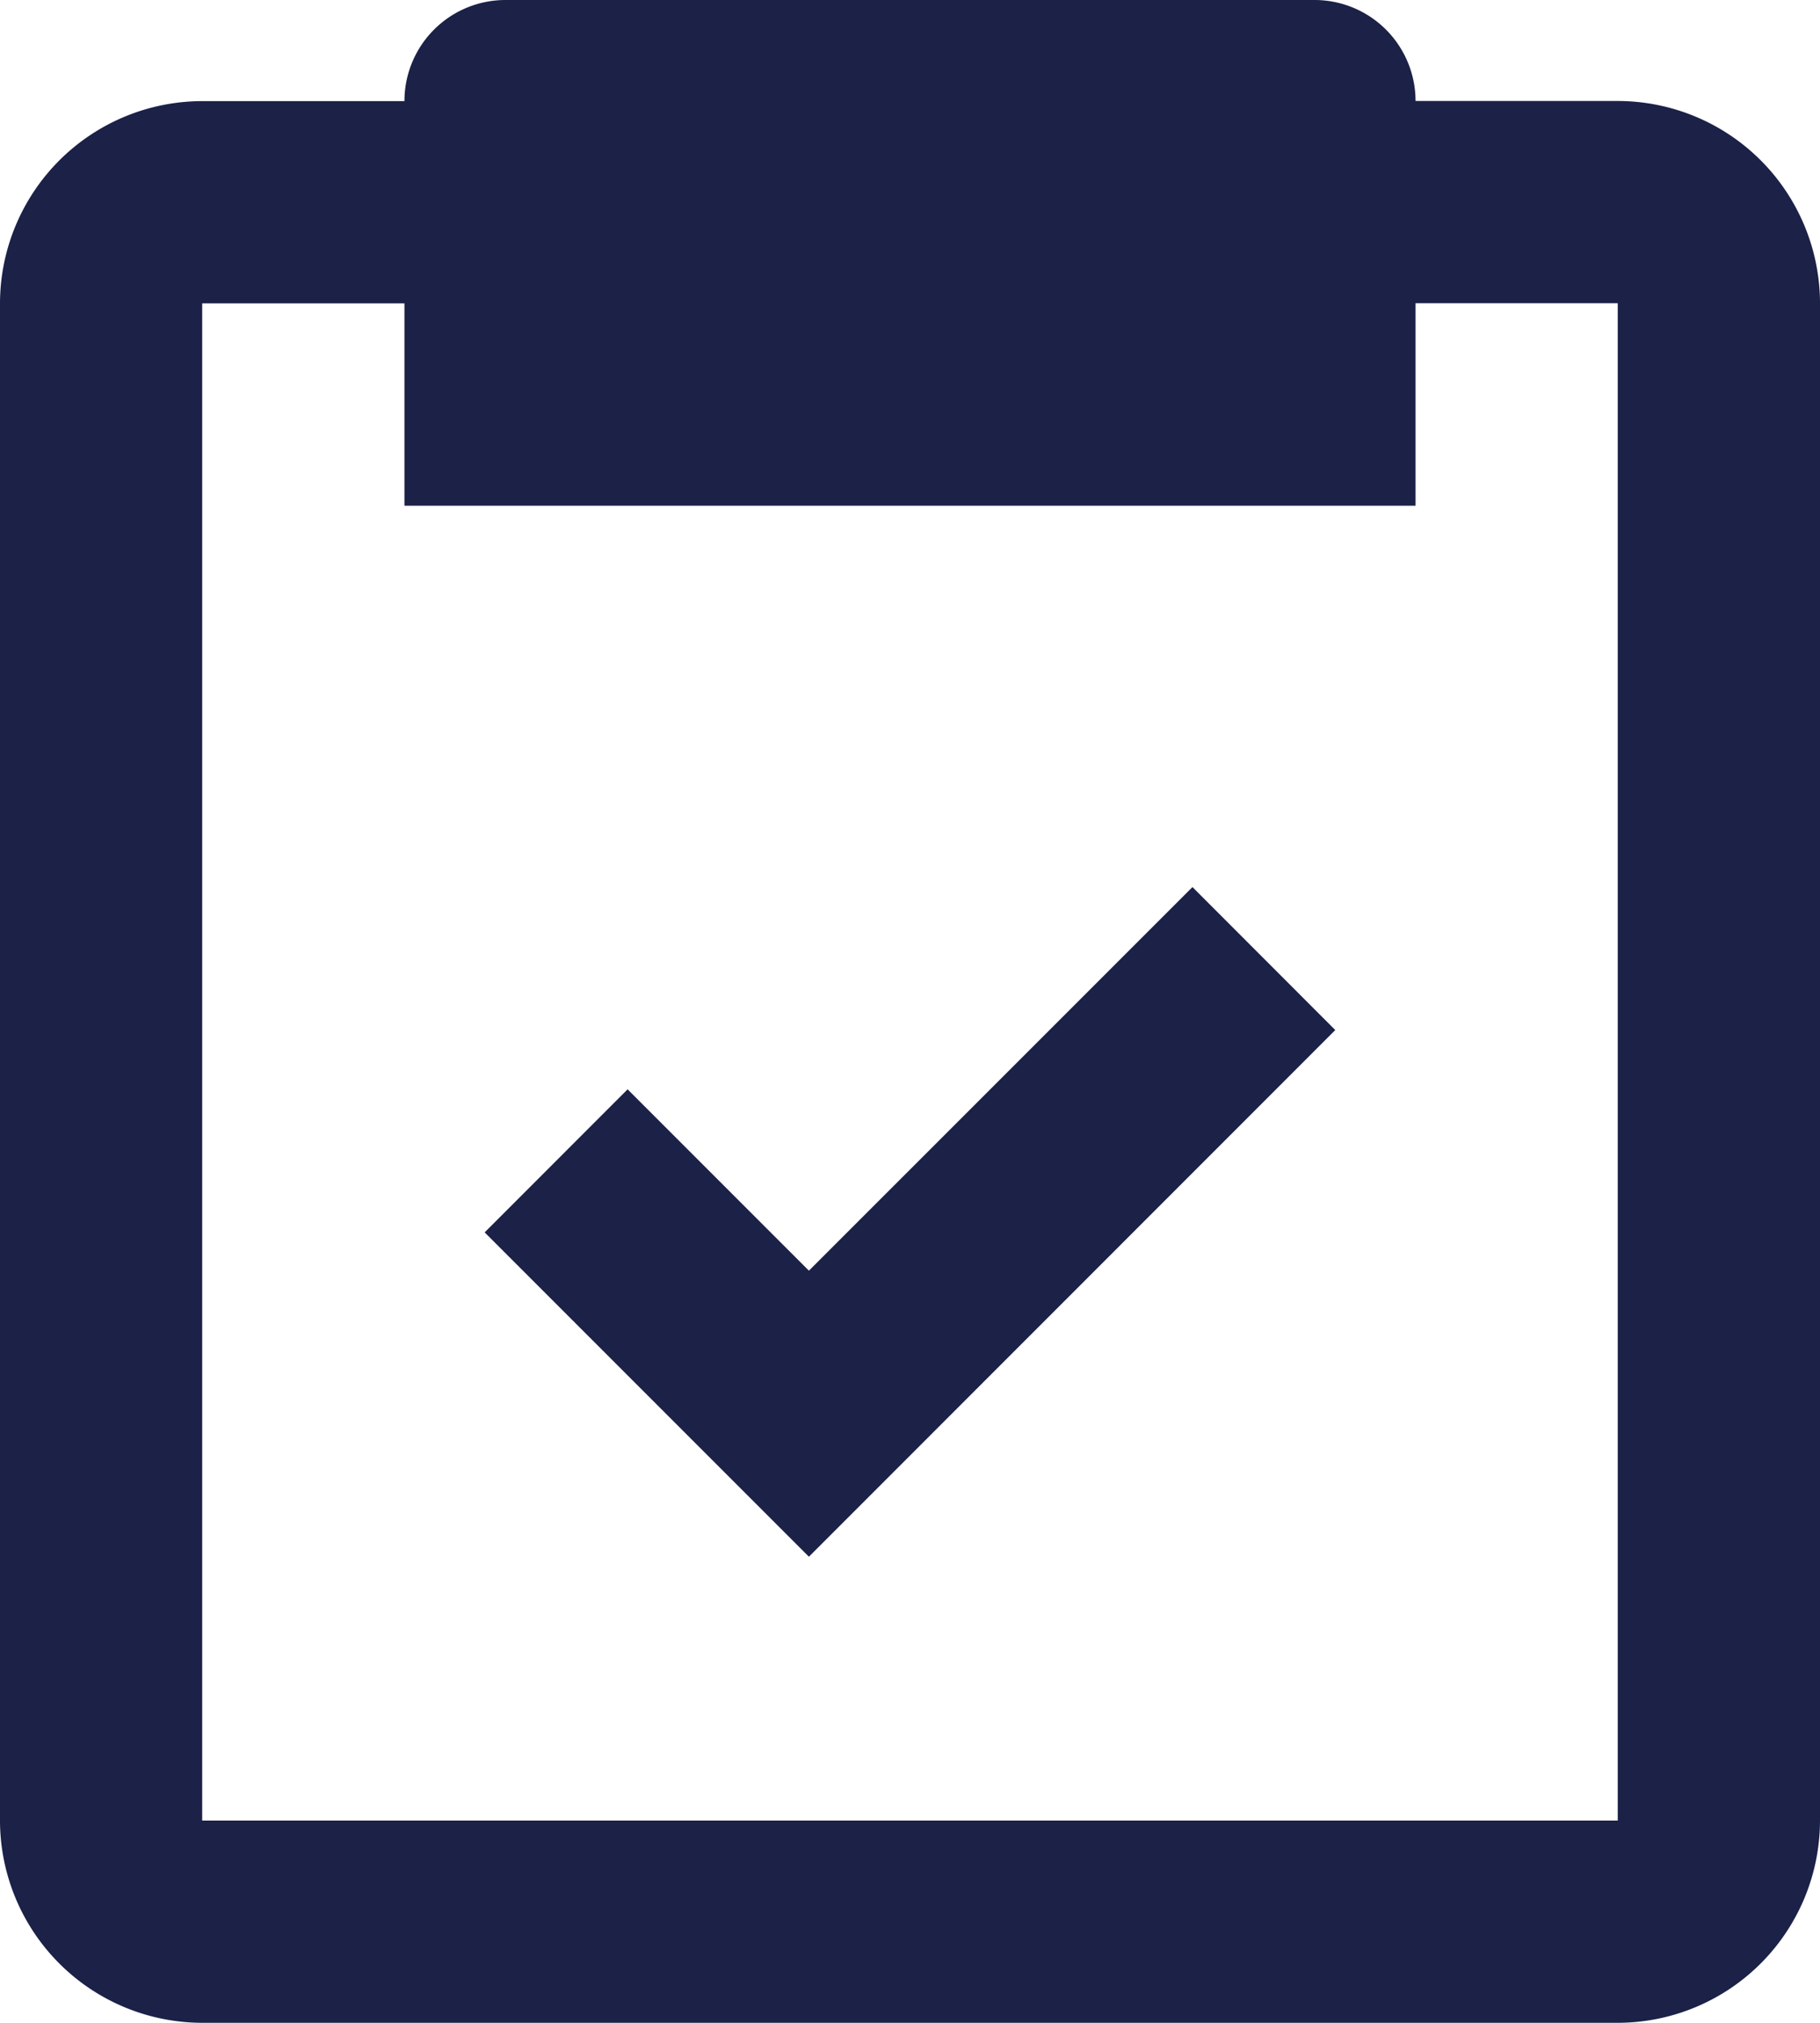 <svg xmlns="http://www.w3.org/2000/svg" width="27.616" height="30.684" viewBox="0 0 27.616 30.684">
  <g id="bx-task" transform="translate(0.001 1.5)">
    <path id="Trazado_11884" data-name="Trazado 11884" d="M6.068,32.684H27.548a3.072,3.072,0,0,0,3.068-3.068V6.6a3.072,3.072,0,0,0-3.068-3.068H24.479A1.533,1.533,0,0,0,22.945,2H10.671A1.533,1.533,0,0,0,9.137,3.534H6.068A3.072,3.072,0,0,0,3,6.6V29.616A3.072,3.072,0,0,0,6.068,32.684Zm0-26.082H9.137V9.671H24.479V6.6h3.068V29.616H6.068Z" transform="translate(-3.001 -3.5)" fill="#1b2147"/>
    <path id="Trazado_11885" data-name="Trazado 11885" d="M12.713,15.612,9.962,12.861,7.793,15.031l4.92,4.92L20.7,11.962,18.533,9.793Z" transform="translate(-0.44 2.163)" fill="#1b2147"/>
  </g>
</svg>

